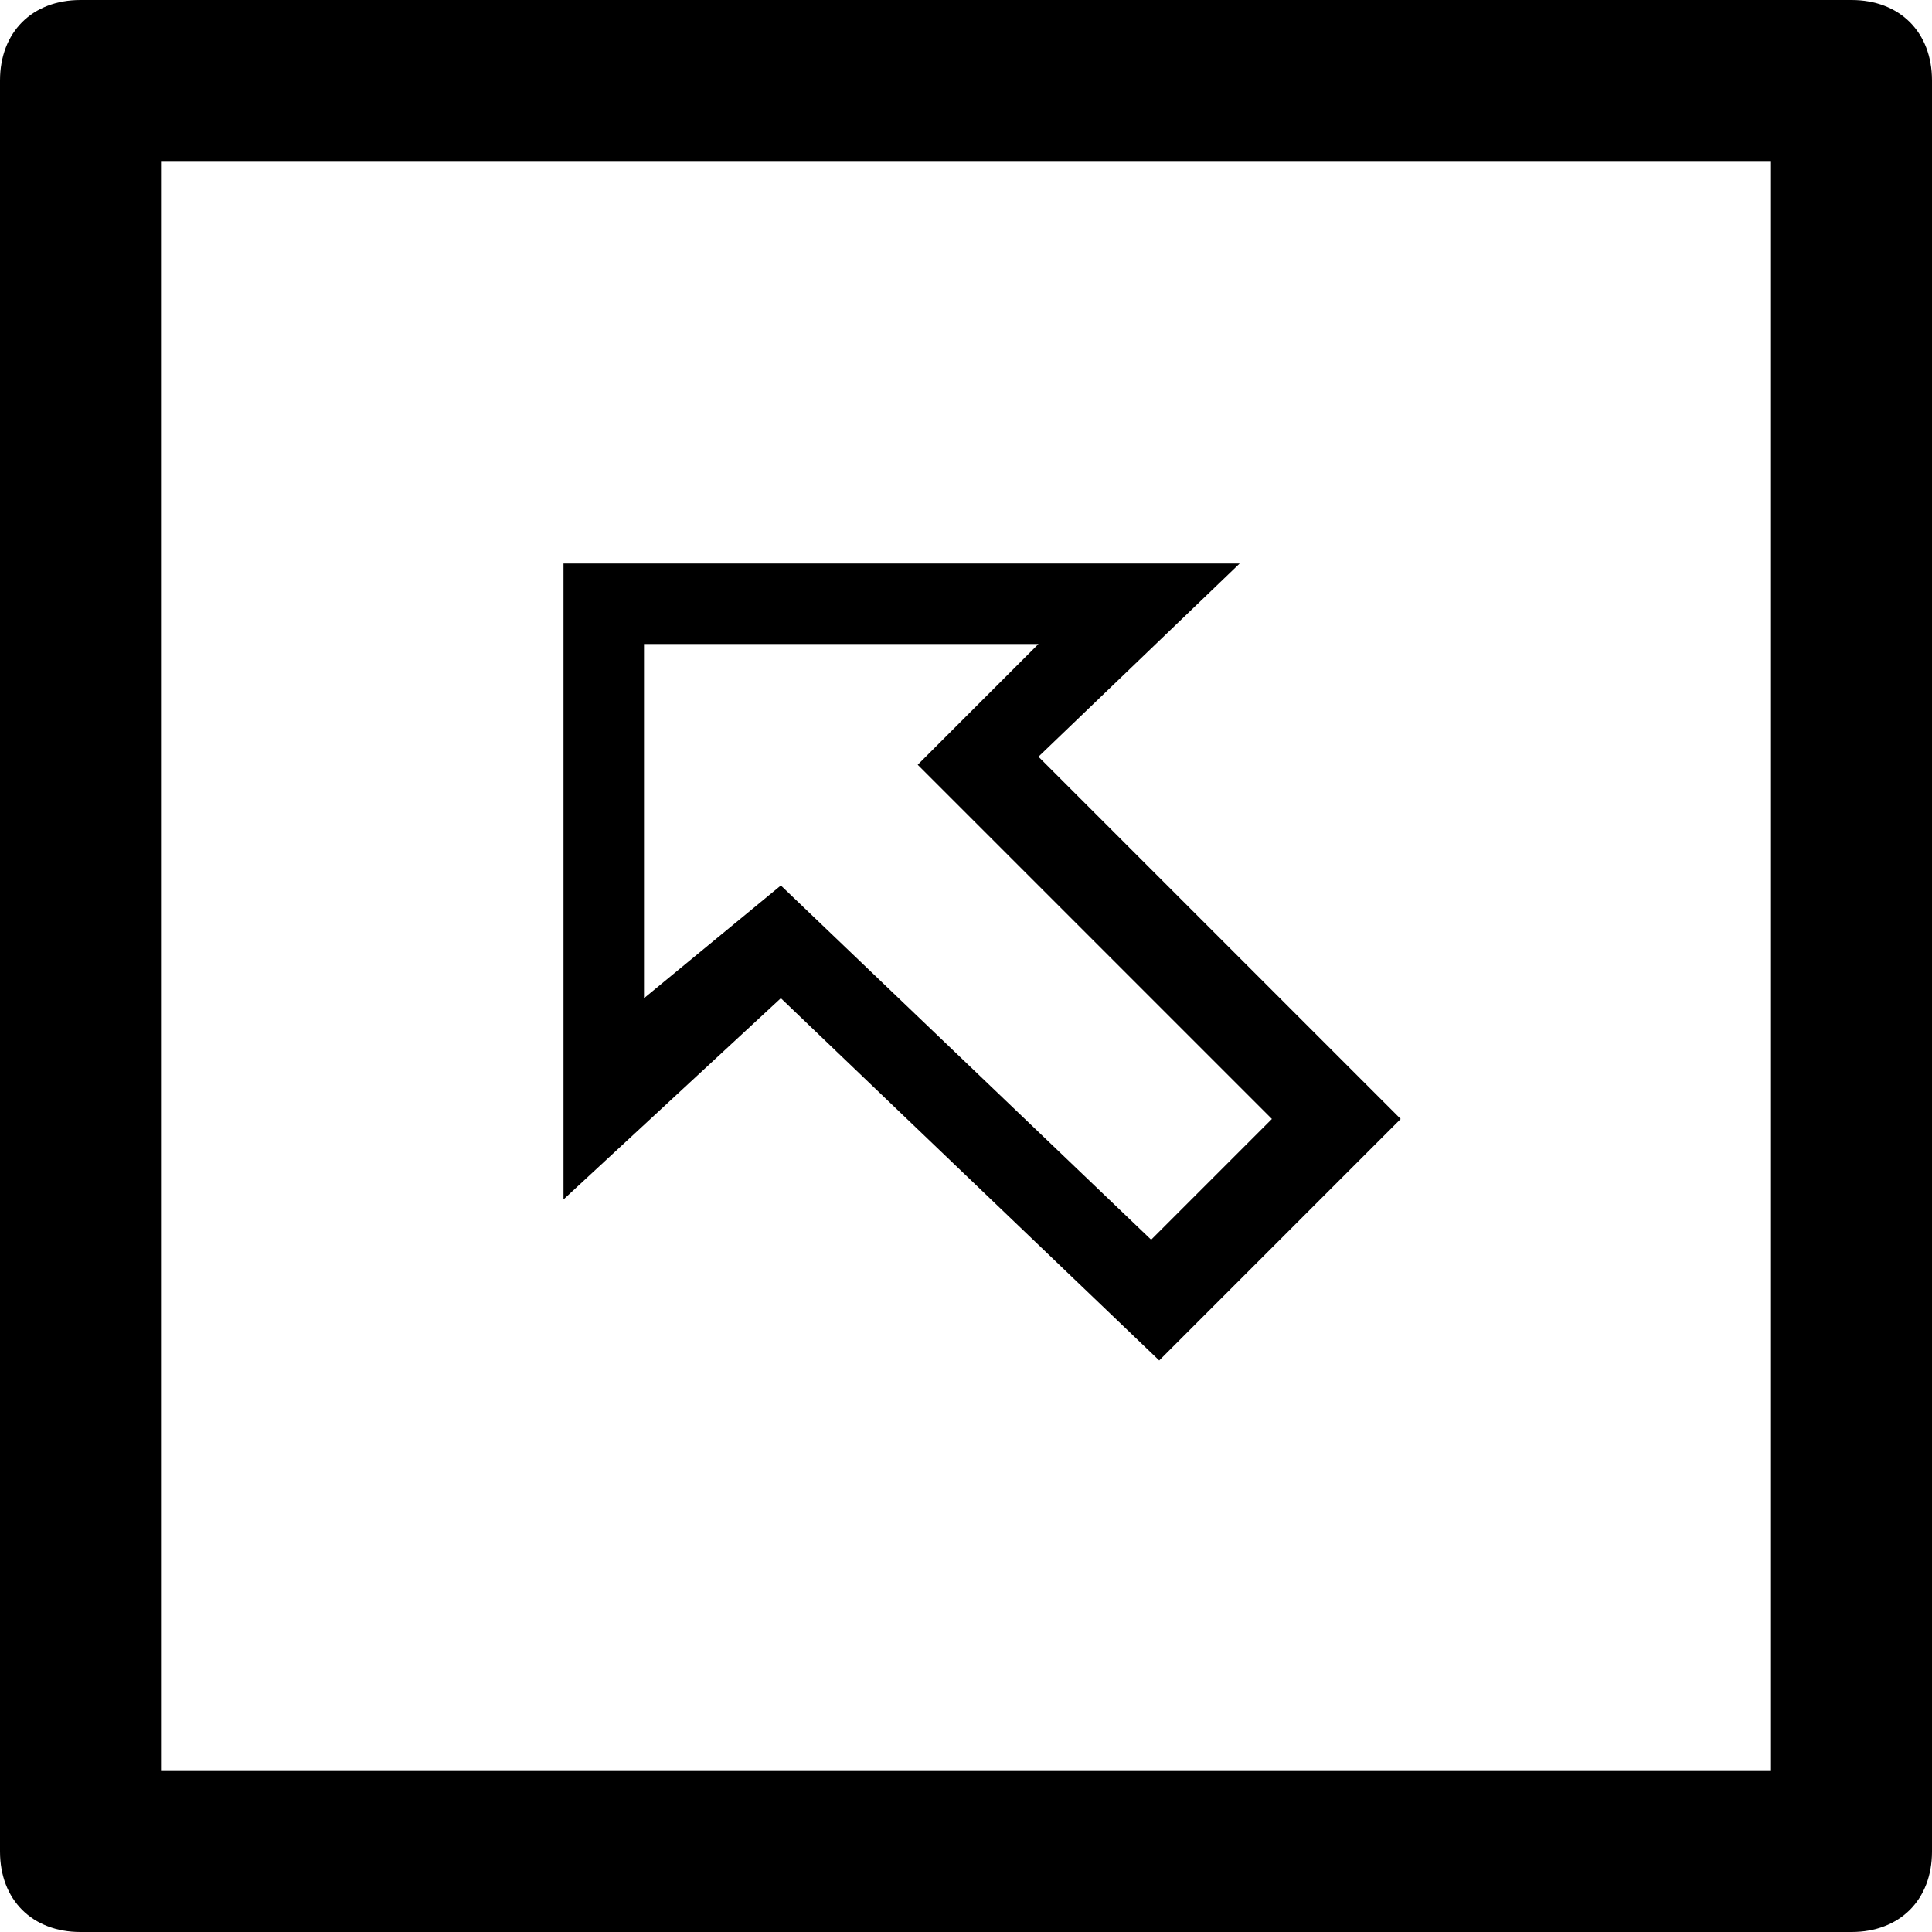 <?xml version="1.0" ?><!DOCTYPE svg  PUBLIC '-//W3C//DTD SVG 1.1//EN'  'http://www.w3.org/Graphics/SVG/1.1/DTD/svg11.dtd'><svg enable-background="new 0 0 24 24" height="24px" id="Layer_1" version="1.1" viewBox="0 0 24 24" width="24px" xml:space="preserve" xmlns="http://www.w3.org/2000/svg" xmlns:xlink="http://www.w3.org/1999/xlink"><g><path d="M23,0H1C0.4,0,0,0.4,0,1v22c0,0.6,0.4,1,1,1h22c0.6,0,1-0.4,1-1V1C24,0.4,23.6,0,23,0z M22,22H2V2h20V22z"/><path d="M14.4,16.9l3-3l-4.5-4.5L15.4,7H7v7.9l2.7-2.5L14.4,16.9z M8,8h4.9l-1.5,1.5l4.4,4.4l-1.5,1.5l-4.6-4.4L8,12.4V8z"/></g></svg>